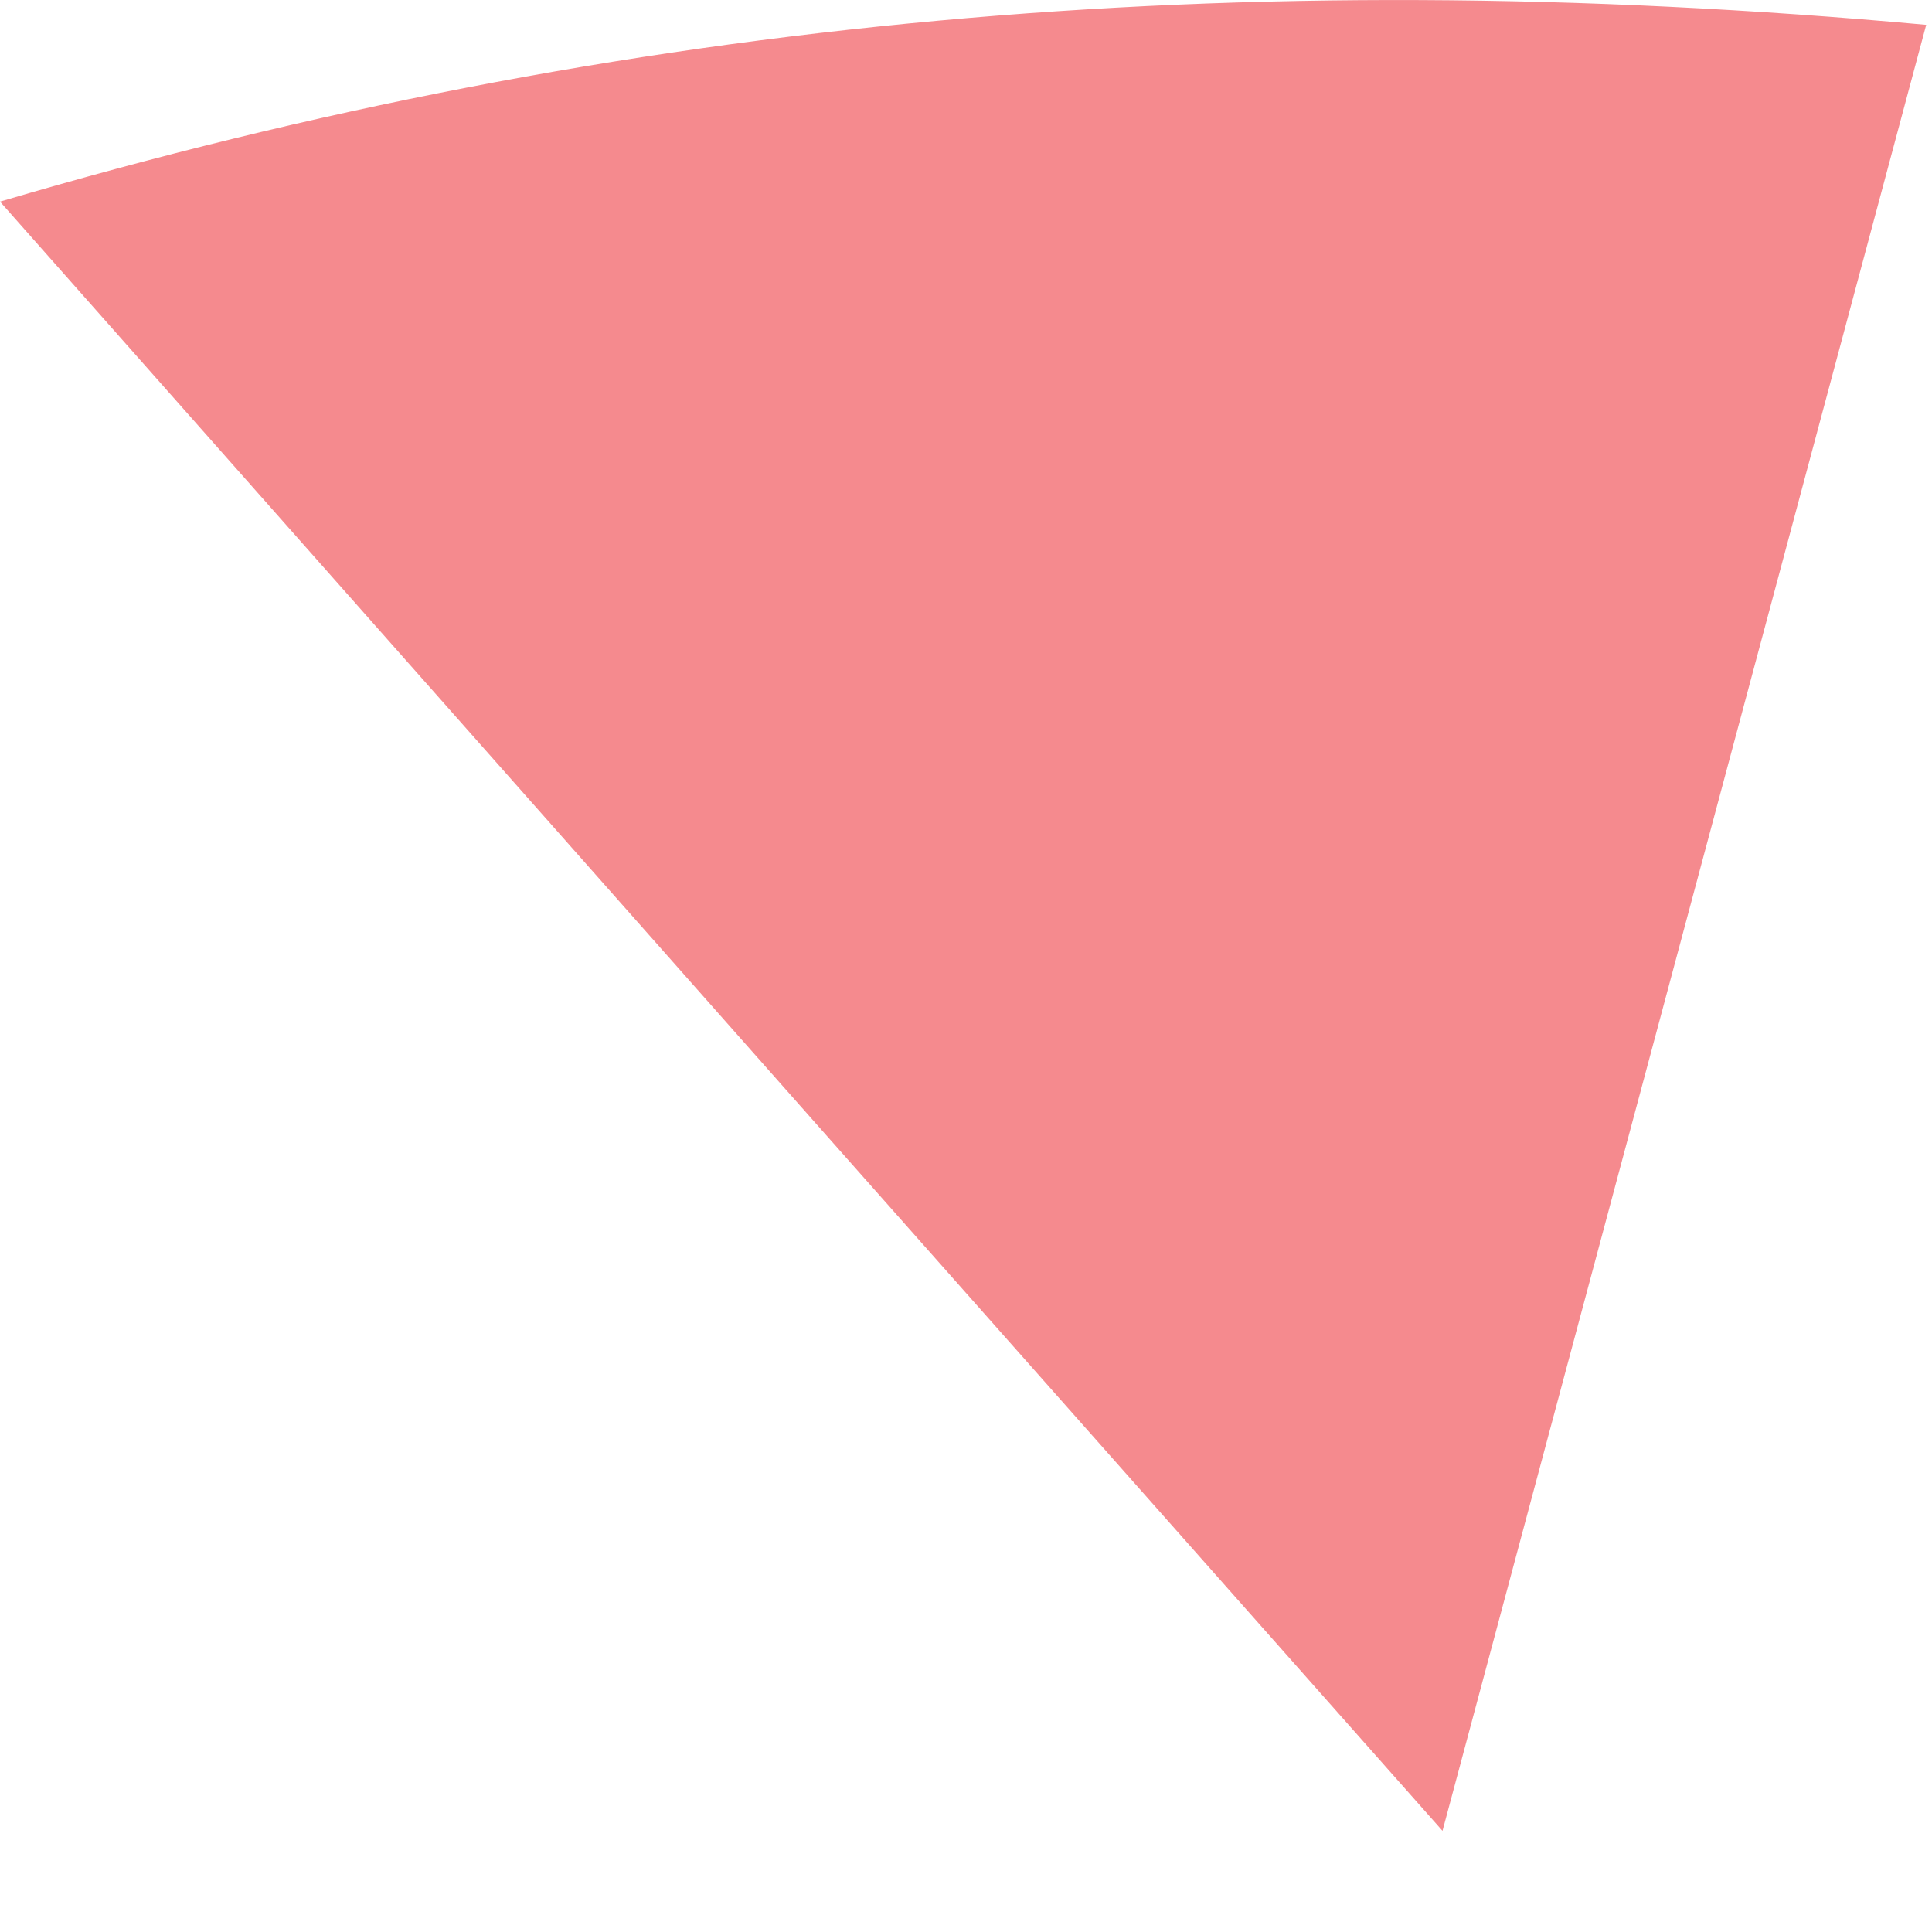 <?xml version="1.0" encoding="utf-8"?>
<svg xmlns="http://www.w3.org/2000/svg" fill="none" height="100%" overflow="visible" preserveAspectRatio="none" style="display: block;" viewBox="0 0 14 14" width="100%">
<path d="M13.958 0.18L10.453 13.267L5.958 8.193L0 1.461C4.512 0.13 8.948 -0.276 13.958 0.18Z" fill="#F58A8E" id="Vector"/>
</svg>